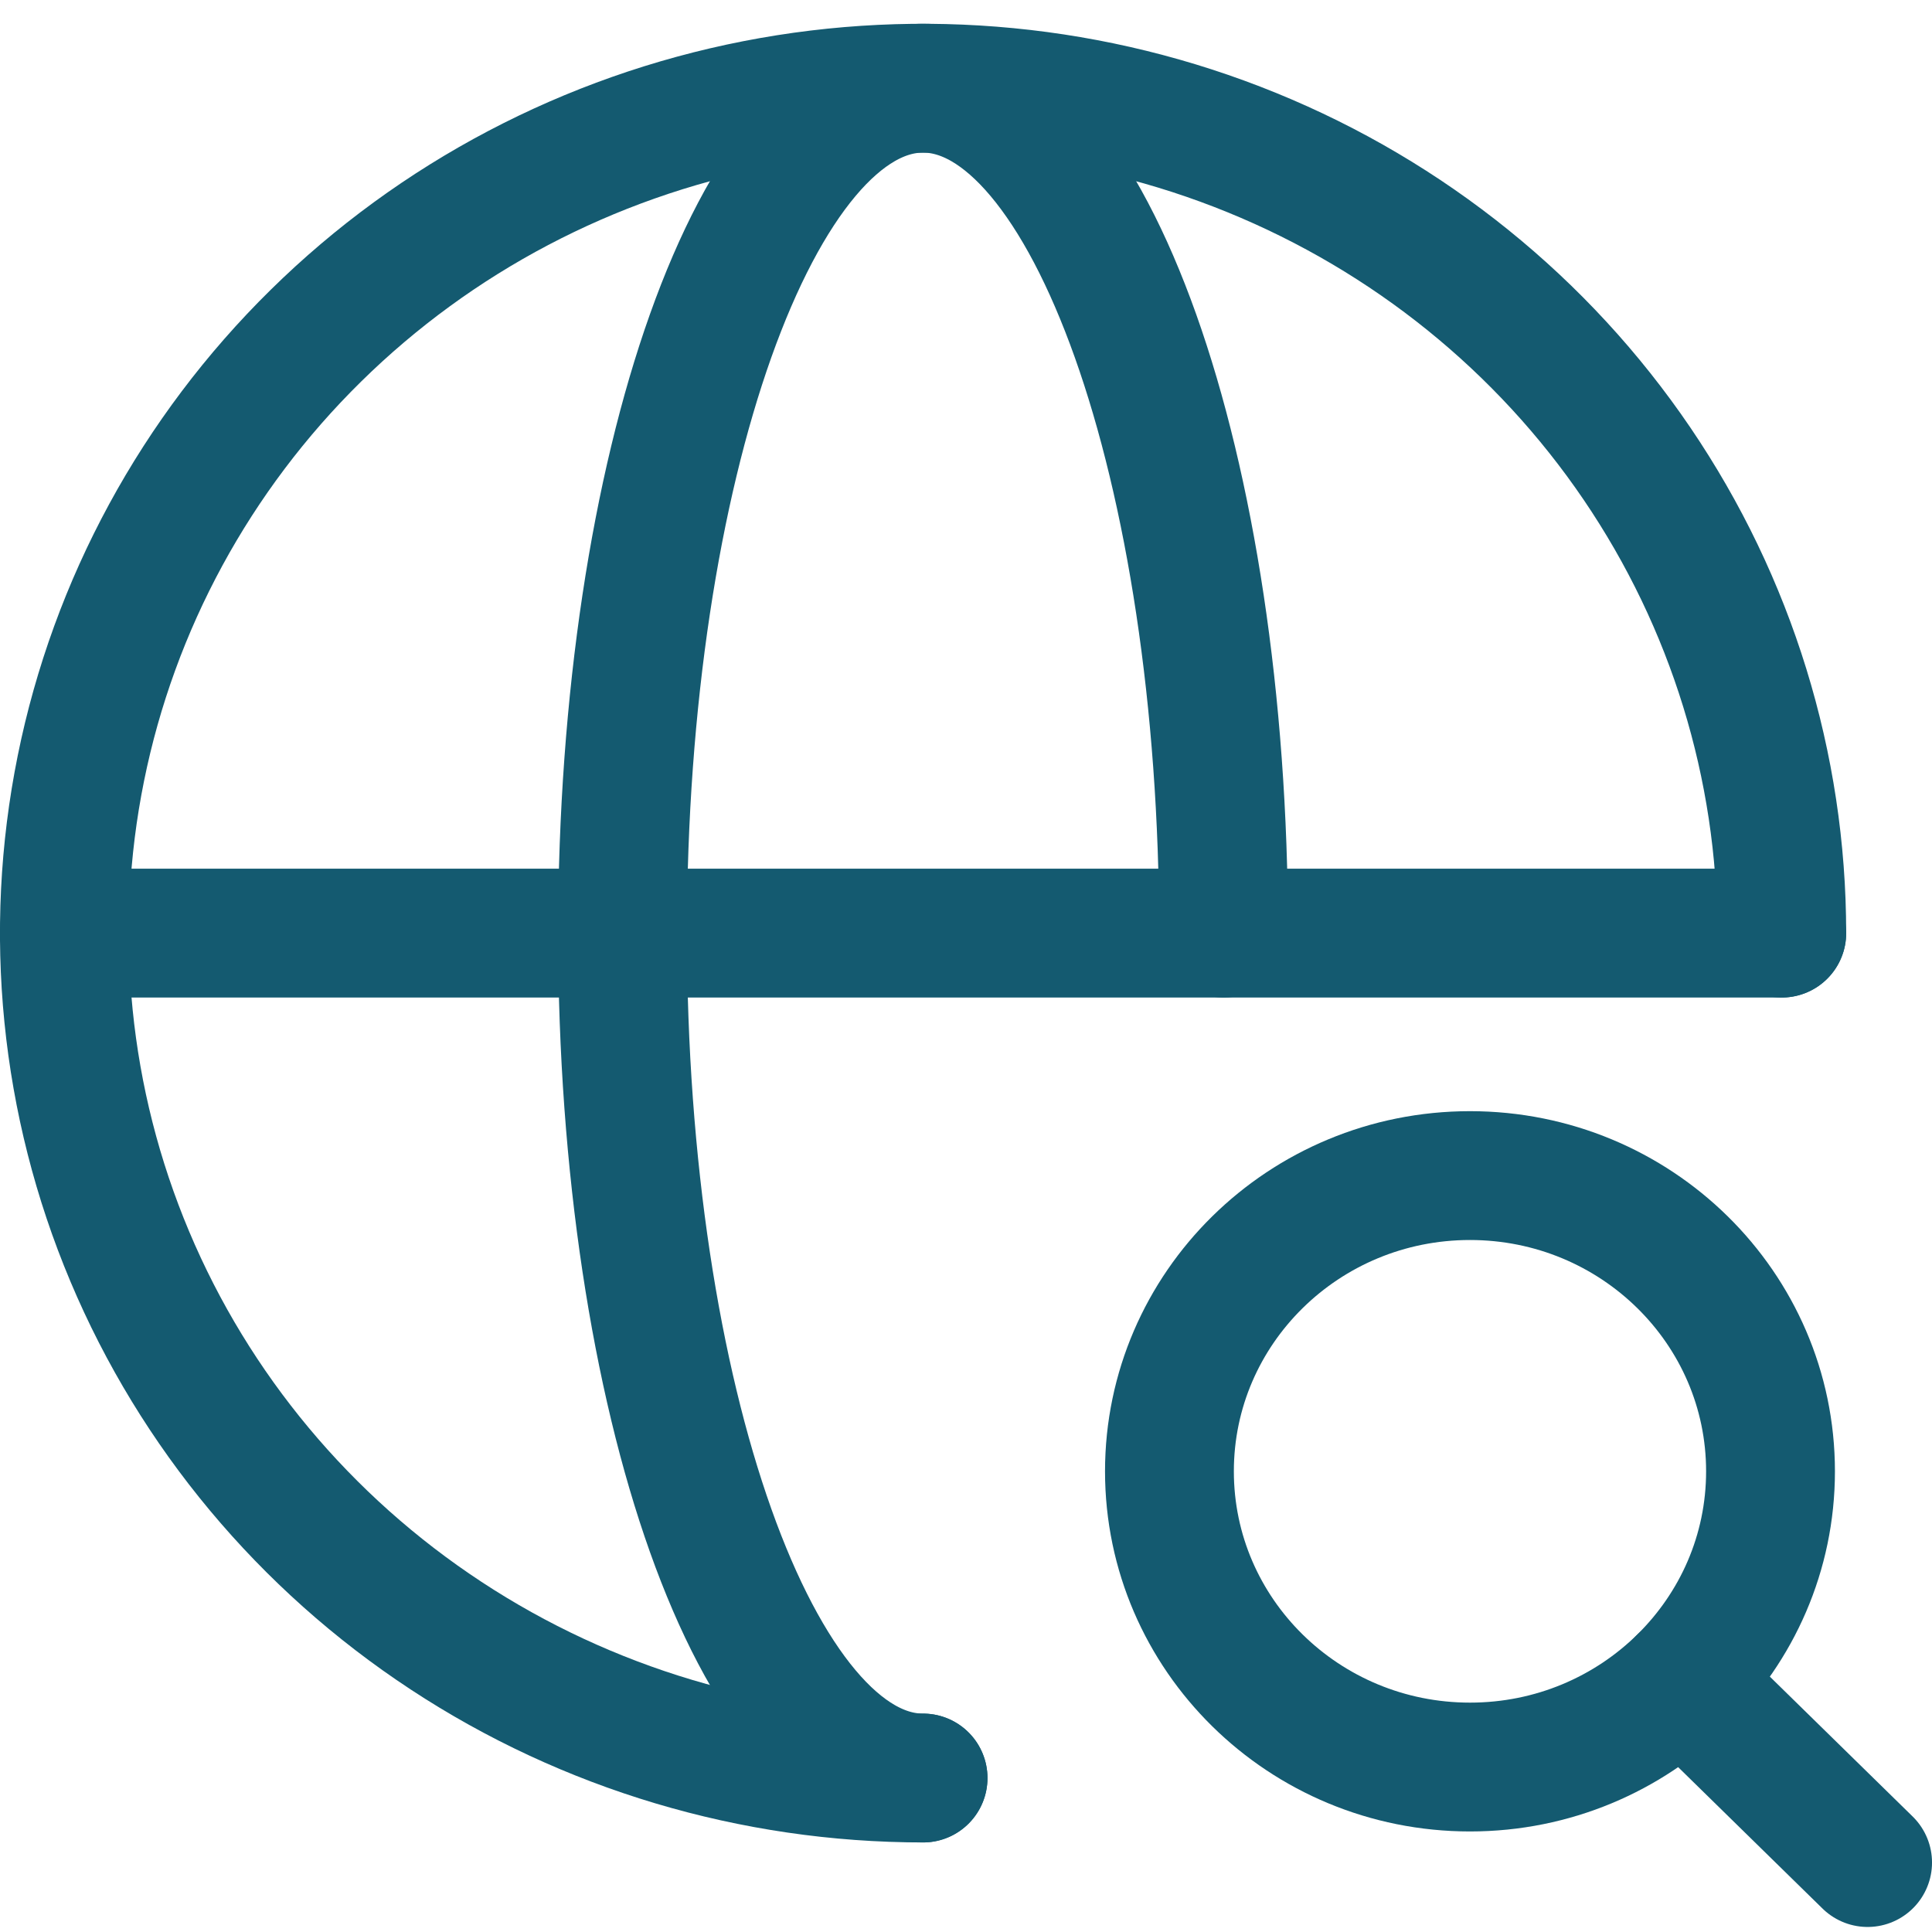 <svg xmlns="http://www.w3.org/2000/svg" width="60" height="60" viewBox="0 0 60 60" fill="none"><path d="M55.334 28.979C55.334 23.789 53.77 18.716 50.84 14.401C47.91 10.086 43.745 6.723 38.872 4.737C33.999 2.751 28.637 2.231 23.465 3.243C18.291 4.256 13.54 6.755 9.811 10.425C6.081 14.094 3.541 18.77 2.512 23.86C1.483 28.95 2.012 34.226 4.03 39.02C6.048 43.815 9.466 47.913 13.852 50.796C18.237 53.679 23.393 55.218 28.667 55.218" stroke="#145A70" stroke-width="4.001" stroke-linecap="round" stroke-linejoin="round"></path><path d="M2 28.978H55.334" stroke="#145A70" stroke-width="4.001" stroke-linecap="round" stroke-linejoin="round"></path><path d="M28.666 55.218C23.52 55.218 19.333 43.463 19.333 28.979C19.333 14.495 23.52 2.739 28.666 2.739C33.813 2.739 38 14.495 38 28.979" stroke="#145A70" stroke-width="4.001" stroke-linecap="round" stroke-linejoin="round"></path><path d="M45.652 54.877C50.806 54.877 54.985 50.765 54.985 45.693C54.985 40.621 50.806 36.509 45.652 36.509C40.497 36.509 36.318 40.621 36.318 45.693C36.318 50.765 40.497 54.877 45.652 54.877Z" stroke="#145A70" stroke-width="4.001" stroke-linecap="round" stroke-linejoin="round"></path><path d="M58 57.843L52.24 52.201" stroke="#145A70" stroke-width="4.001" stroke-linecap="round" stroke-linejoin="round"></path></svg>